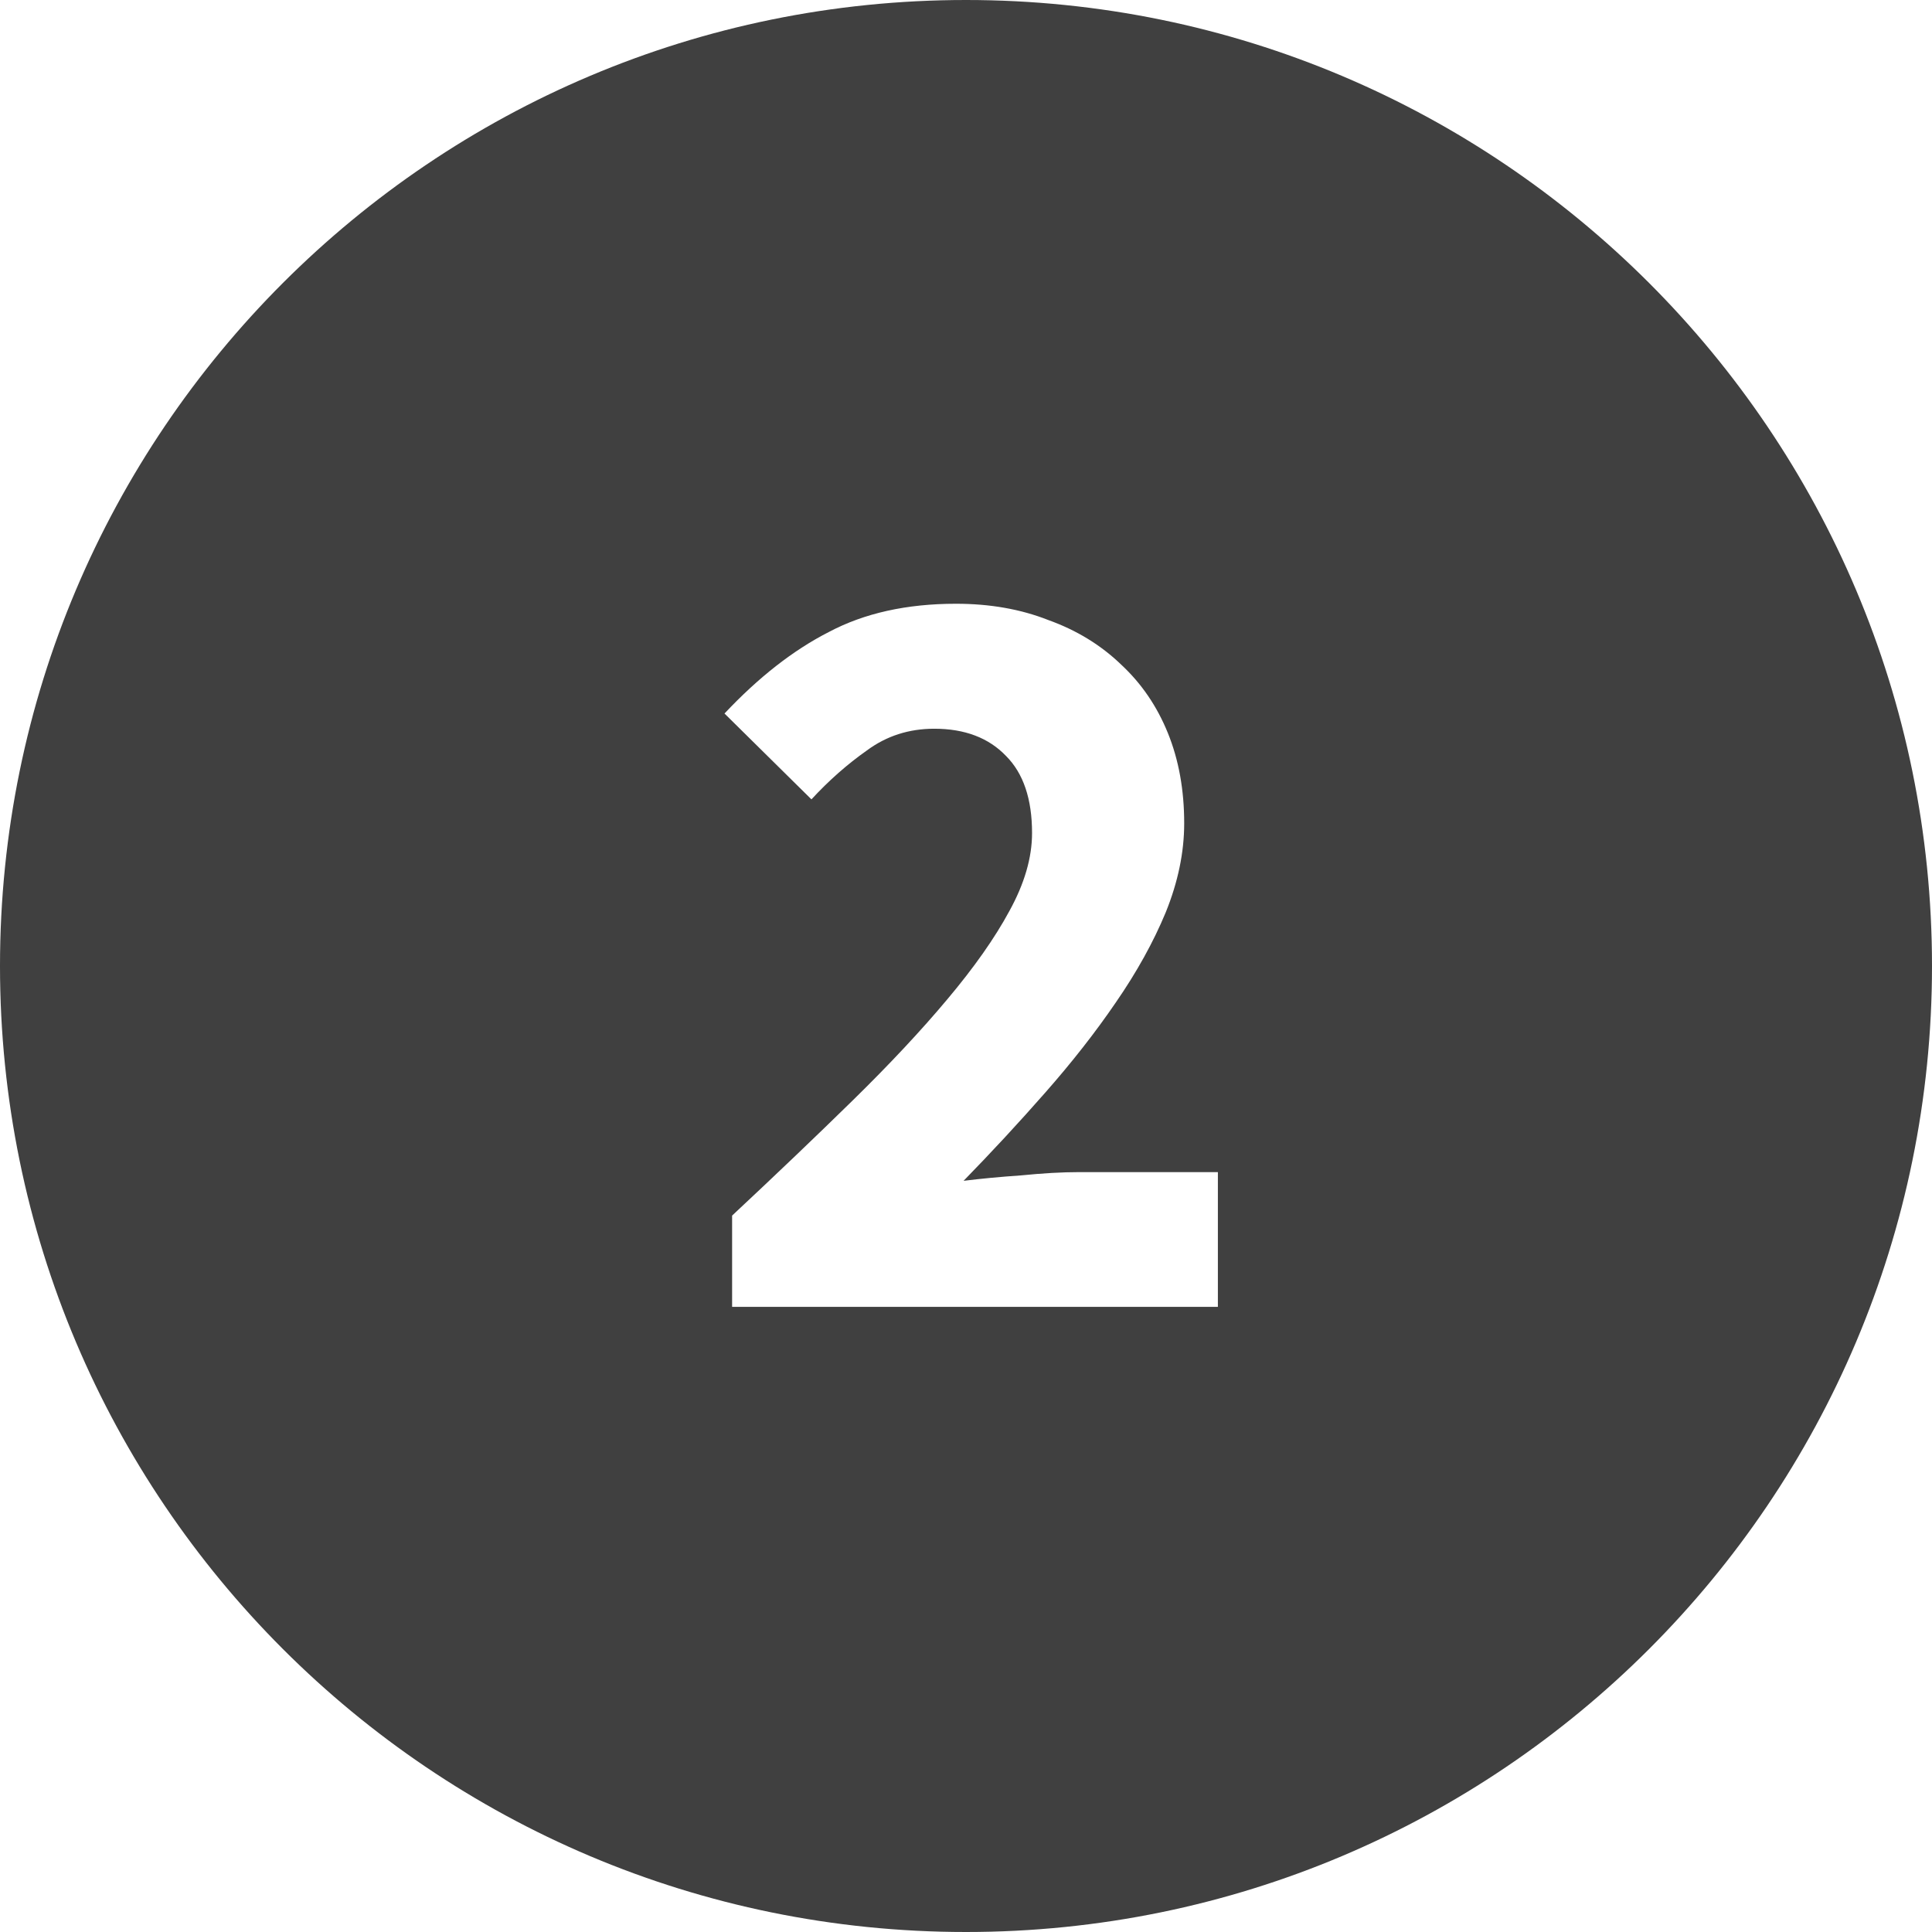 <svg width="64" height="64" viewBox="0 0 64 64" fill="none" xmlns="http://www.w3.org/2000/svg">
<path fill-rule="evenodd" clip-rule="evenodd" d="M32 64C49.673 64 64 49.673 64 32C64 14.327 49.673 0 32 0C14.327 0 0 14.327 0 32C0 49.673 14.327 64 32 64ZM24.252 40.268V43.292H40.344V38.828H35.736C35.184 38.828 34.548 38.864 33.828 38.936C33.132 38.984 32.496 39.044 31.92 39.116C32.856 38.156 33.756 37.184 34.62 36.2C35.508 35.192 36.288 34.196 36.96 33.212C37.656 32.204 38.208 31.208 38.616 30.224C39.024 29.216 39.228 28.232 39.228 27.272C39.228 26.168 39.048 25.172 38.688 24.284C38.328 23.396 37.812 22.64 37.14 22.016C36.468 21.368 35.664 20.876 34.728 20.54C33.816 20.18 32.796 20 31.668 20C30.036 20 28.632 20.312 27.456 20.936C26.28 21.536 25.128 22.436 24 23.636L26.88 26.48C27.456 25.856 28.068 25.316 28.716 24.86C29.364 24.38 30.108 24.14 30.948 24.14C31.956 24.14 32.748 24.44 33.324 25.04C33.9 25.616 34.188 26.468 34.188 27.596C34.188 28.412 33.936 29.276 33.432 30.188C32.952 31.076 32.268 32.048 31.38 33.104C30.516 34.136 29.472 35.252 28.248 36.452C27.048 37.628 25.716 38.9 24.252 40.268Z" fill="#404040"/>
</svg>
